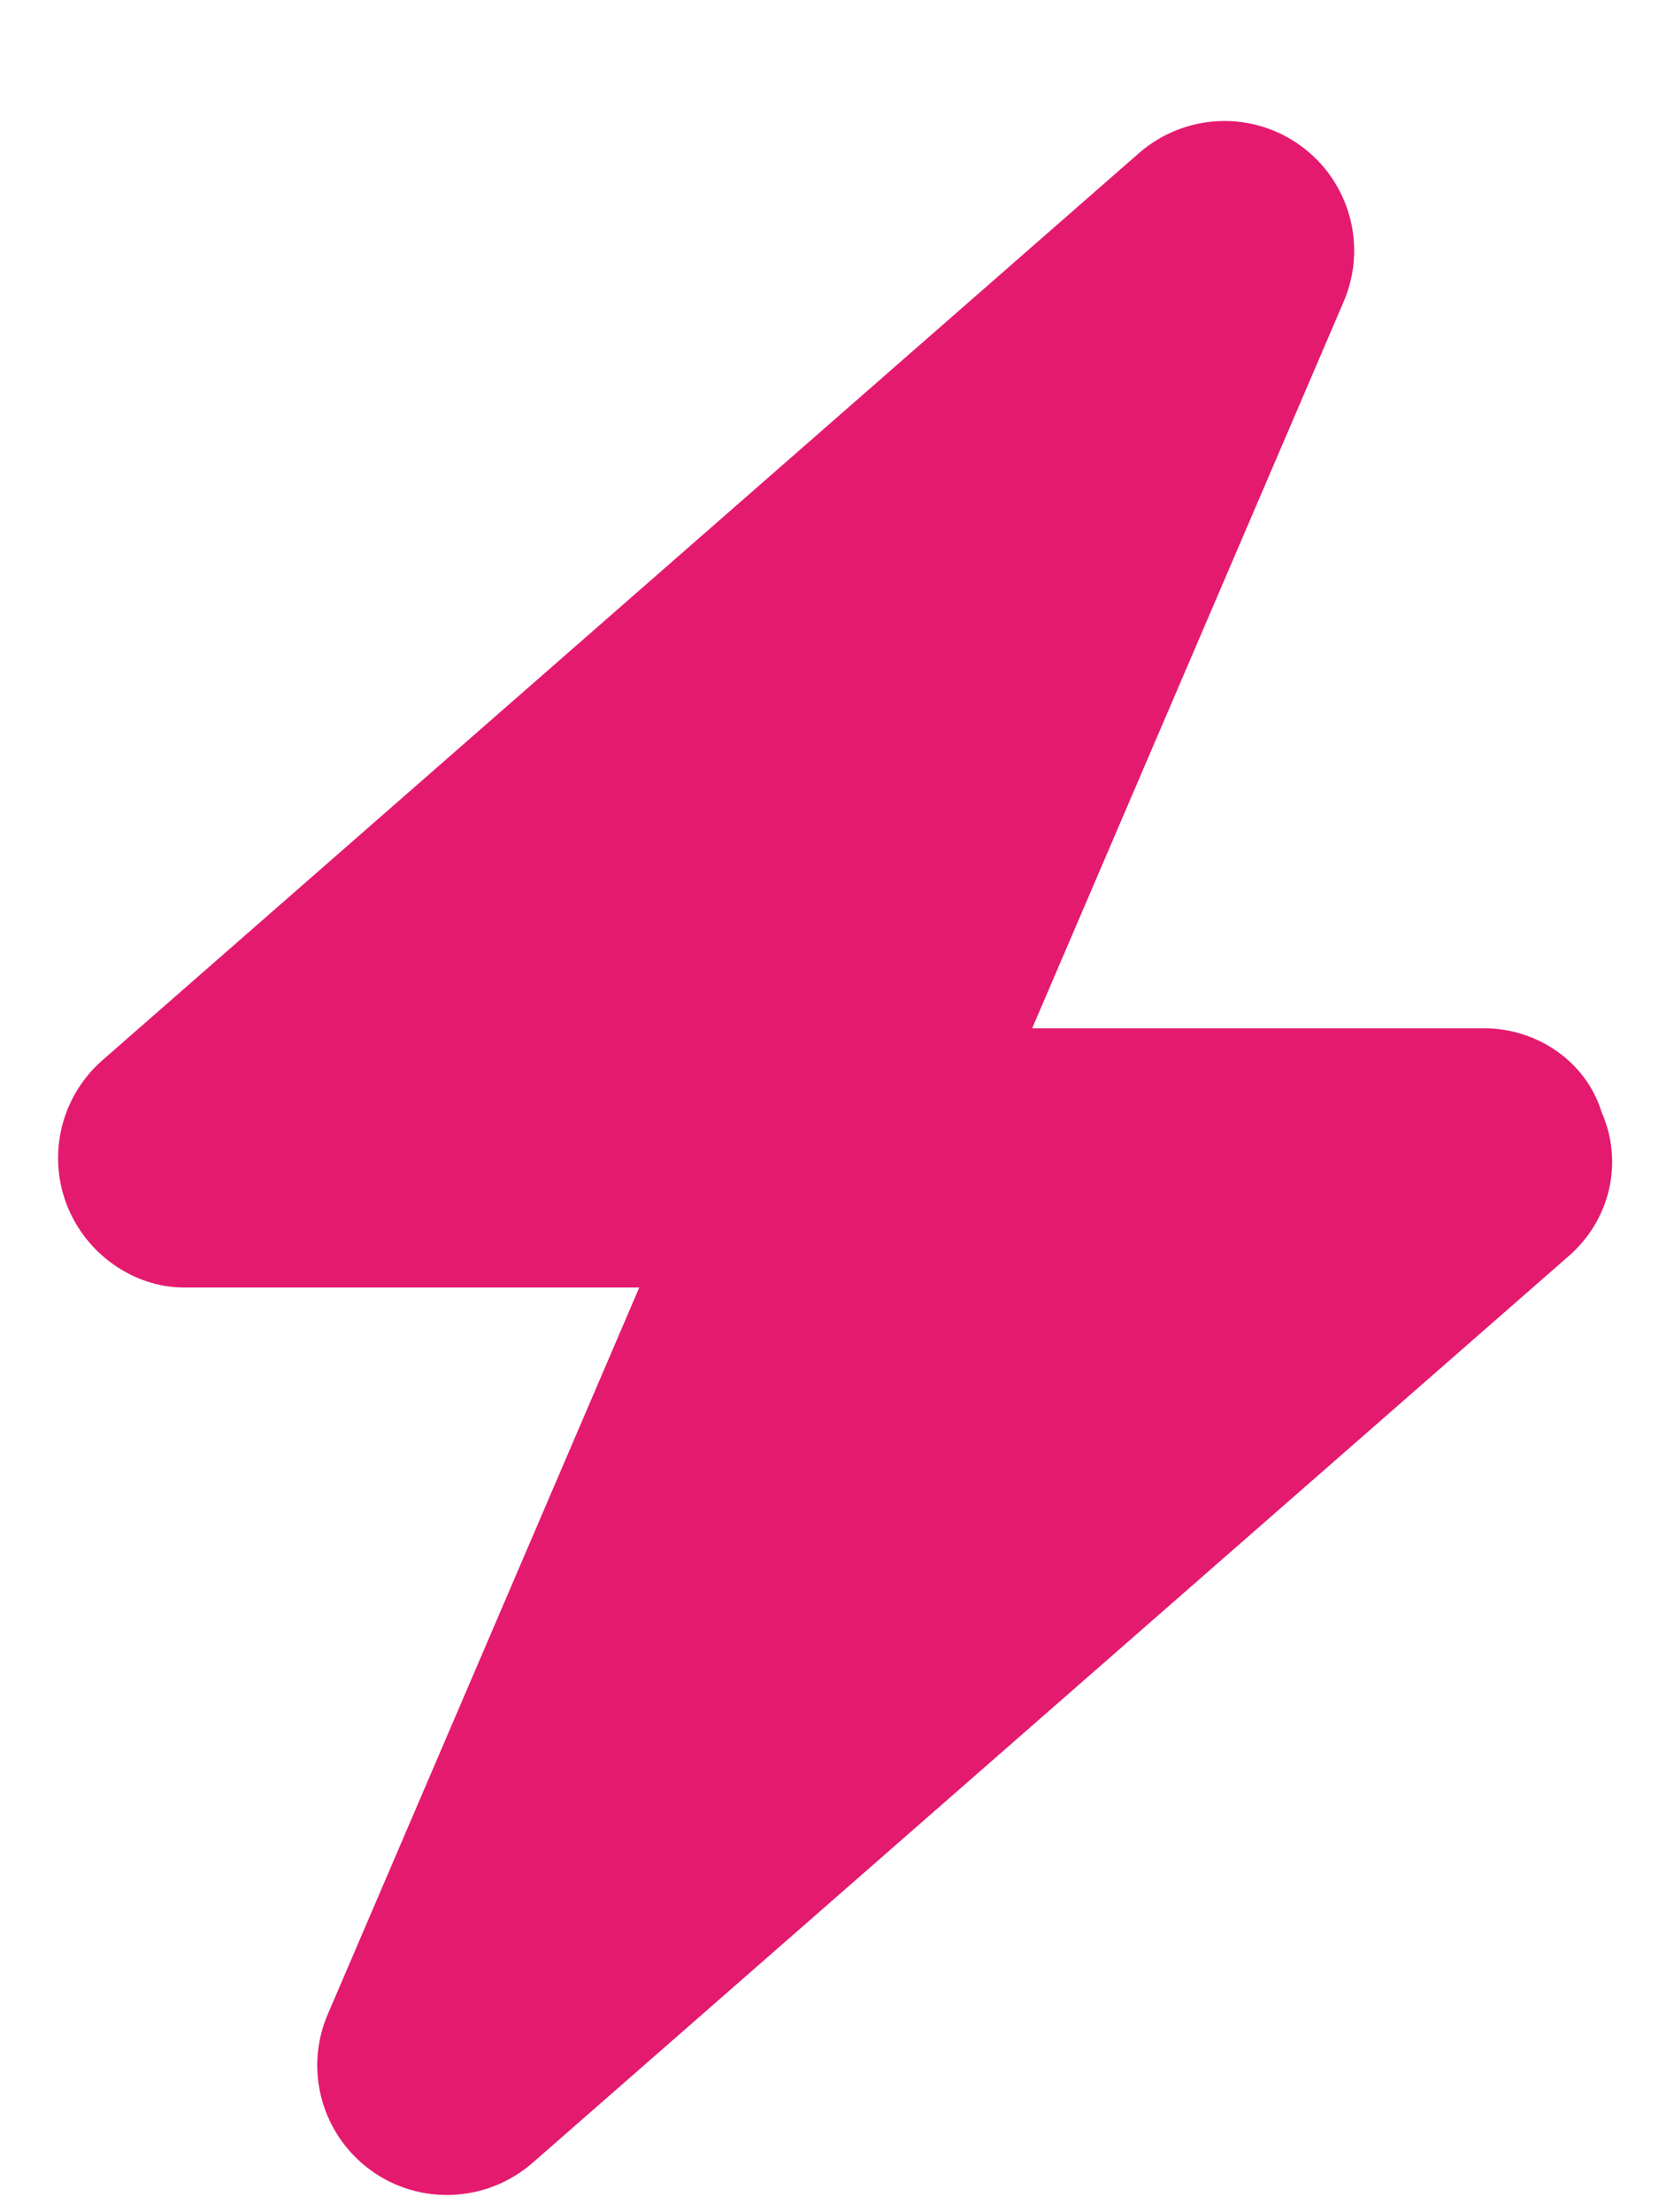 <?xml version="1.0" encoding="UTF-8"?>
<svg width="12px" height="16px" viewBox="0 0 12 16" version="1.1" xmlns="http://www.w3.org/2000/svg" xmlns:xlink="http://www.w3.org/1999/xlink">
    <title>bolt</title>
    <g id="Product-Images" stroke="none" stroke-width="1" fill="none" fill-rule="evenodd">
        <g id="Icons" transform="translate(-294, -456)" fill="#E41A6F" fill-rule="nonzero">
            <g id="bolt" transform="translate(294.42, 456.875)">
                <path d="M7.046,6.562 L10.313,6.562 C10.702,6.562 11.054,6.806 11.165,7.169 C11.326,7.535 11.224,7.948 10.931,8.206 L3.431,14.769 C3.1,15.056 2.615,15.079 2.261,14.821 C1.907,14.563 1.778,14.095 1.951,13.693 L4.204,8.437 L0.911,8.437 C0.547,8.437 0.197,8.194 0.06,7.831 C-0.077,7.465 0.026,7.052 0.32,6.794 L7.819,0.232 C8.15,-0.056 8.634,-0.078 8.988,0.179 C9.343,0.437 9.472,0.904 9.299,1.307 L7.046,6.562 L7.046,6.562 Z" id="Path"></path>
            </g>
        </g>
    </g>
</svg>